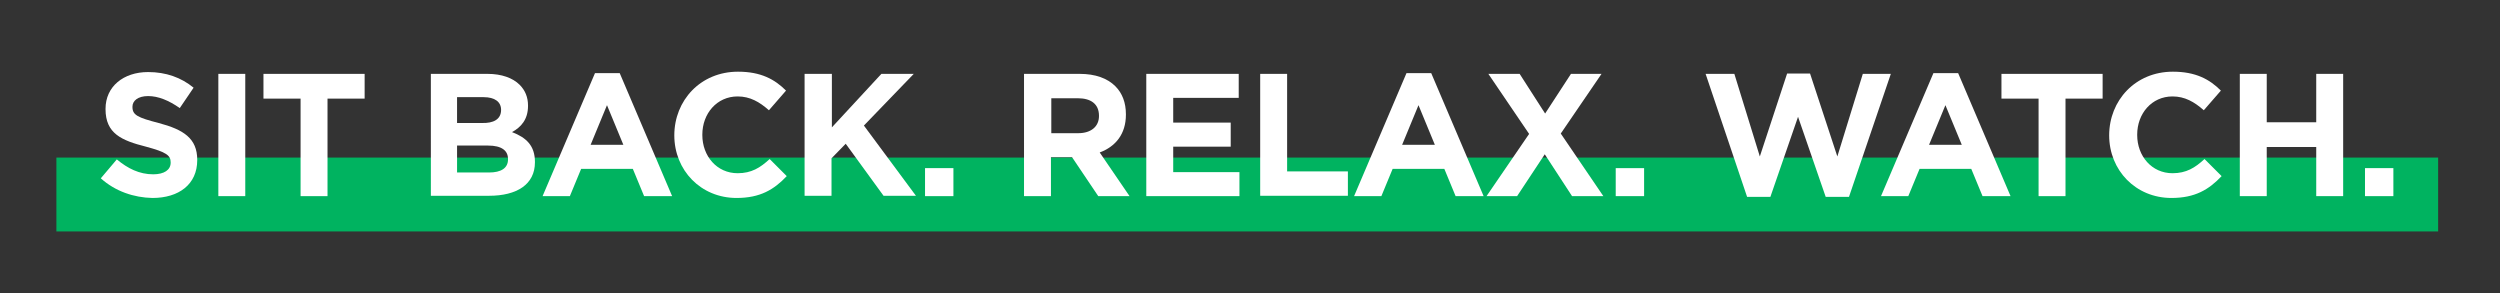 <?xml version="1.0" encoding="utf-8"?>
<!-- Generator: Adobe Illustrator 18.1.1, SVG Export Plug-In . SVG Version: 6.00 Build 0)  -->
<svg version="1.1" id="Layer_1" xmlns="http://www.w3.org/2000/svg" xmlns:xlink="http://www.w3.org/1999/xlink" x="0px" y="0px"
	 viewBox="0 0 687 80.6" enable-background="new 0 0 687 80.6" xml:space="preserve">
<rect x="0" y="0" width="687" height="80.6" fill="#333333" stroke="none"/>
<rect x="15.5" y="43.3" fill="#00B360" width="654.5" height="20.3"/>
<g>
	<path fill="#FFFFFF" d="M27.7,49l4.4-5.2c3,2.5,6.2,4.1,10,4.1c3,0,4.8-1.2,4.8-3.2v-0.1c0-1.9-1.2-2.8-6.8-4.3
		C33.4,38.6,29,36.7,29,30v-0.1c0-6.1,4.9-10.1,11.7-10.1c4.9,0,9.1,1.5,12.5,4.3l-3.8,5.6c-3-2.1-5.9-3.3-8.7-3.3
		c-2.8,0-4.3,1.3-4.3,2.9v0.1c0,2.2,1.4,2.9,7.2,4.4c6.8,1.8,10.6,4.2,10.6,10.1v0.1c0,6.7-5.1,10.4-12.3,10.4
		C36.8,54.3,31.7,52.6,27.7,49z"/>
	<path fill="#FFFFFF" d="M60,20.3h7.4v33.6H60V20.3z"/>
	<path fill="#FFFFFF" d="M82.6,27.1H72.4v-6.8h27.8v6.8H90v26.8h-7.4V27.1z"/>
	<path fill="#FFFFFF" d="M118.4,20.3h15.6c3.8,0,6.9,1.1,8.8,3c1.5,1.5,2.3,3.4,2.3,5.7v0.1c0,3.8-2,5.9-4.4,7.2
		c3.9,1.5,6.3,3.7,6.3,8.2v0.1c0,6.1-5,9.2-12.6,9.2h-16V20.3z M137.7,30.2c0-2.2-1.7-3.5-4.8-3.5h-7.3v7.1h6.8
		C135.6,33.9,137.7,32.8,137.7,30.2L137.7,30.2z M134.1,40h-8.5v7.4h8.8c3.3,0,5.2-1.2,5.2-3.6v-0.1C139.6,41.4,137.9,40,134.1,40z"
		/>
	<path fill="#FFFFFF" d="M163.5,20.1h6.8l14.4,33.8H177l-3.1-7.5h-14.2l-3.1,7.5h-7.5L163.5,20.1z M171.3,39.8l-4.5-10.9l-4.5,10.9
		H171.3z"/>
	<path fill="#FFFFFF" d="M185.3,37.2L185.3,37.2c0-9.6,7.2-17.5,17.5-17.5c6.3,0,10.1,2.1,13.2,5.2l-4.7,5.4
		c-2.6-2.3-5.2-3.8-8.6-3.8c-5.7,0-9.7,4.7-9.7,10.5v0.1c0,5.8,4,10.5,9.7,10.5c3.8,0,6.2-1.5,8.8-3.9l4.7,4.7
		c-3.5,3.7-7.3,6-13.8,6C192.6,54.4,185.3,46.8,185.3,37.2z"/>
	<path fill="#FFFFFF" d="M221.2,20.3h7.4V35l13.6-14.7h8.9l-13.7,14.2l14.3,19.3h-8.9l-10.4-14.3l-3.9,4v10.3h-7.4V20.3z"/>
	<path fill="#FFFFFF" d="M254.2,46.2h7.8v7.7h-7.8V46.2z"/>
	<path fill="#FFFFFF" d="M281.4,20.3h15.3c4.3,0,7.6,1.2,9.8,3.4c1.9,1.9,2.9,4.5,2.9,7.7v0.1c0,5.4-2.9,8.8-7.2,10.4l8.2,12h-8.6
		l-7.2-10.7h-5.8v10.7h-7.4V20.3z M296.3,36.6c3.6,0,5.7-1.9,5.7-4.7v-0.1c0-3.2-2.2-4.8-5.8-4.8h-7.3v9.6H296.3z"/>
	<path fill="#FFFFFF" d="M315.1,20.3h25.3v6.6h-18v6.8h15.8v6.6h-15.8v7h18.2v6.6h-25.6V20.3z"/>
	<path fill="#FFFFFF" d="M346.3,20.3h7.4v26.8h16.7v6.7h-24.1V20.3z"/>
	<path fill="#FFFFFF" d="M386.5,20.1h6.8l14.4,33.8H400l-3.1-7.5h-14.2l-3.1,7.5h-7.5L386.5,20.1z M394.3,39.8l-4.5-10.9l-4.5,10.9
		H394.3z"/>
	<path fill="#FFFFFF" d="M440.1,20.3l-11.2,16.4l11.7,17.2h-8.6l-7.5-11.5l-7.6,11.5h-8.4l11.7-17.1l-11.2-16.5h8.6l7,10.9l7.1-10.9
		H440.1z"/>
	<path fill="#FFFFFF" d="M444,46.2h7.8v7.7H444V46.2z"/>
	<path fill="#FFFFFF" d="M468.7,20.3h7.9l7,22.7l7.5-22.8h6.3l7.5,22.8l7-22.7h7.7l-11.5,33.8h-6.4l-7.6-22l-7.6,22h-6.4L468.7,20.3
		z"/>
	<path fill="#FFFFFF" d="M531.3,20.1h6.8l14.4,33.8h-7.7l-3.1-7.5h-14.2l-3.1,7.5h-7.5L531.3,20.1z M539.1,39.8l-4.5-10.9l-4.5,10.9
		H539.1z"/>
	<path fill="#FFFFFF" d="M560.2,27.1H550v-6.8h27.8v6.8h-10.2v26.8h-7.4V27.1z"/>
	<path fill="#FFFFFF" d="M579.6,37.2L579.6,37.2c0-9.6,7.2-17.5,17.5-17.5c6.3,0,10.1,2.1,13.2,5.2l-4.7,5.4
		c-2.6-2.3-5.2-3.8-8.6-3.8c-5.7,0-9.7,4.7-9.7,10.5v0.1c0,5.8,4,10.5,9.7,10.5c3.8,0,6.2-1.5,8.8-3.9l4.7,4.7
		c-3.5,3.7-7.3,6-13.8,6C586.9,54.4,579.6,46.8,579.6,37.2z"/>
	<path fill="#FFFFFF" d="M615.5,20.3h7.4v13.3h13.6V20.3h7.4v33.6h-7.4V40.4h-13.6v13.5h-7.4V20.3z"/>
	<path fill="#FFFFFF" d="M649.9,46.2h7.8v7.7h-7.8V46.2z"/>
</g>
</svg>
